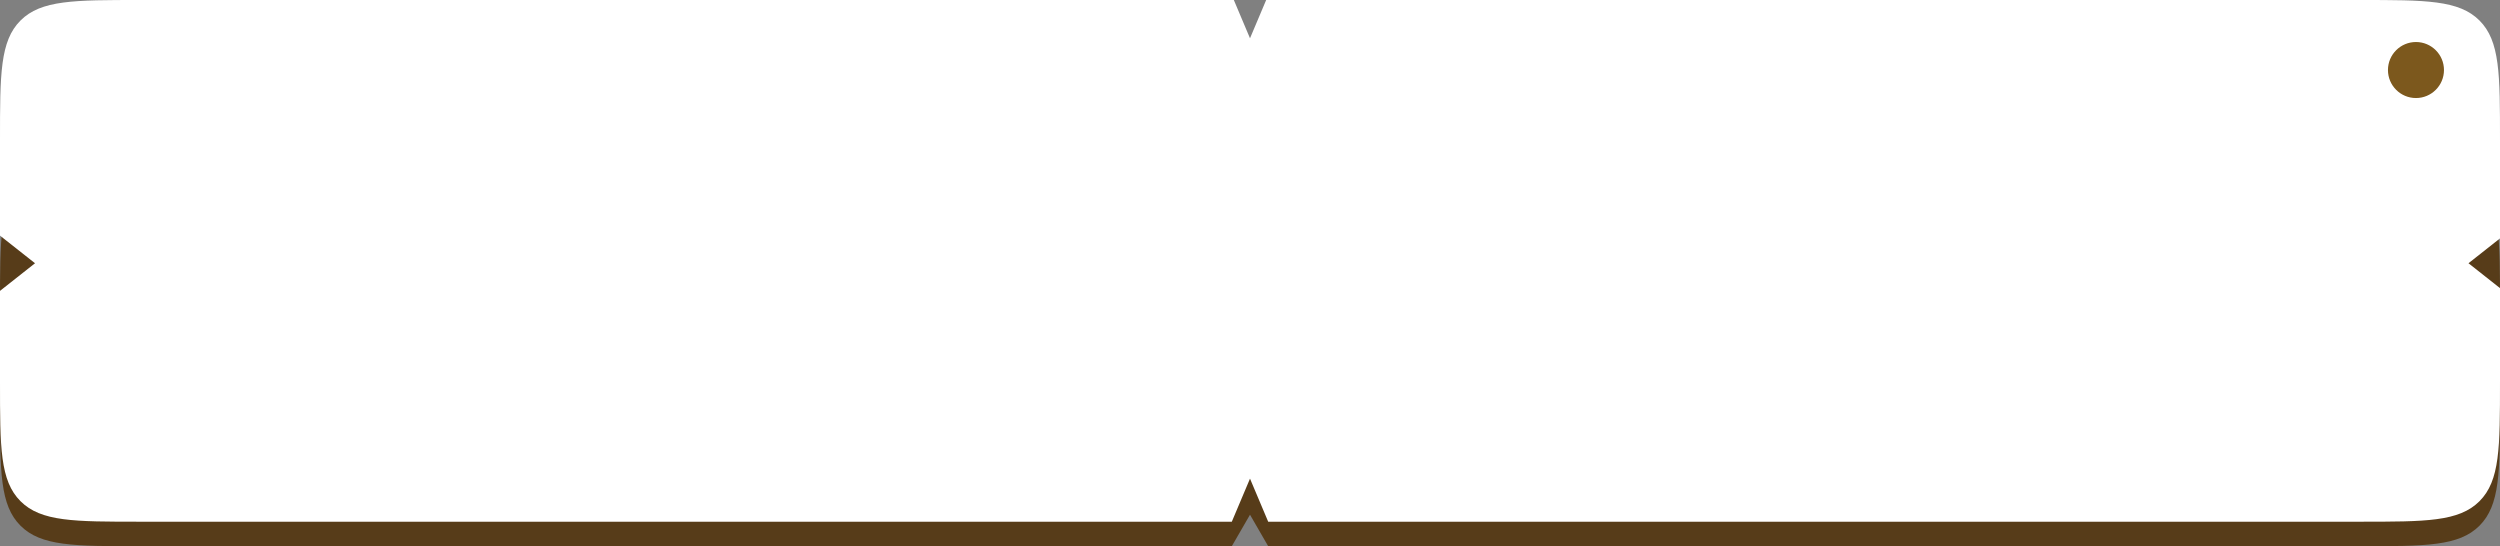 <?xml version="1.0" encoding="UTF-8"?> <svg xmlns="http://www.w3.org/2000/svg" width="714" height="156" viewBox="0 0 714 156" fill="none"><rect x="0" y="0" width="714" height="156" fill="#808080" stroke="none"/><path fill-rule="evenodd" clip-rule="evenodd" d="M352.381 47L357 55L361.619 47H674C692.856 47 702.284 47 708.142 52.858C714 58.716 714 68.144 714 87V96.804L705 102L714 107.196V116C714 134.856 714 144.284 708.142 150.142C702.284 156 692.856 156 674 156H362.196L357 147L351.804 156H40C21.144 156 11.716 156 5.858 150.142C0 144.284 0 134.856 0 116V107.774L10 102L0 96.227V87C0 68.144 0 58.716 5.858 52.858C11.716 47 21.144 47 40 47H352.381Z" fill="#573C19"></path><path fill-rule="evenodd" clip-rule="evenodd" d="M352.381 0L357 10.936L361.619 0H674C692.856 0 702.284 0 708.142 5.858C714 11.716 714 21.144 714 40V68.081L705 75.183L714 82.287V109C714 127.856 714 137.284 708.142 143.142C702.284 149 692.856 149 674 149H362.196L357 136.697L351.804 149H40C21.144 149 11.716 149 5.858 143.142C0 137.284 0 127.856 0 109V83.076L10 75.183L0 67.291V40C0 21.144 0 11.716 5.858 5.858C11.716 0 21.144 0 40 0H352.381Z" fill="white"></path><circle cx="690" cy="20" r="8" fill="#7C581D"></circle></svg> 